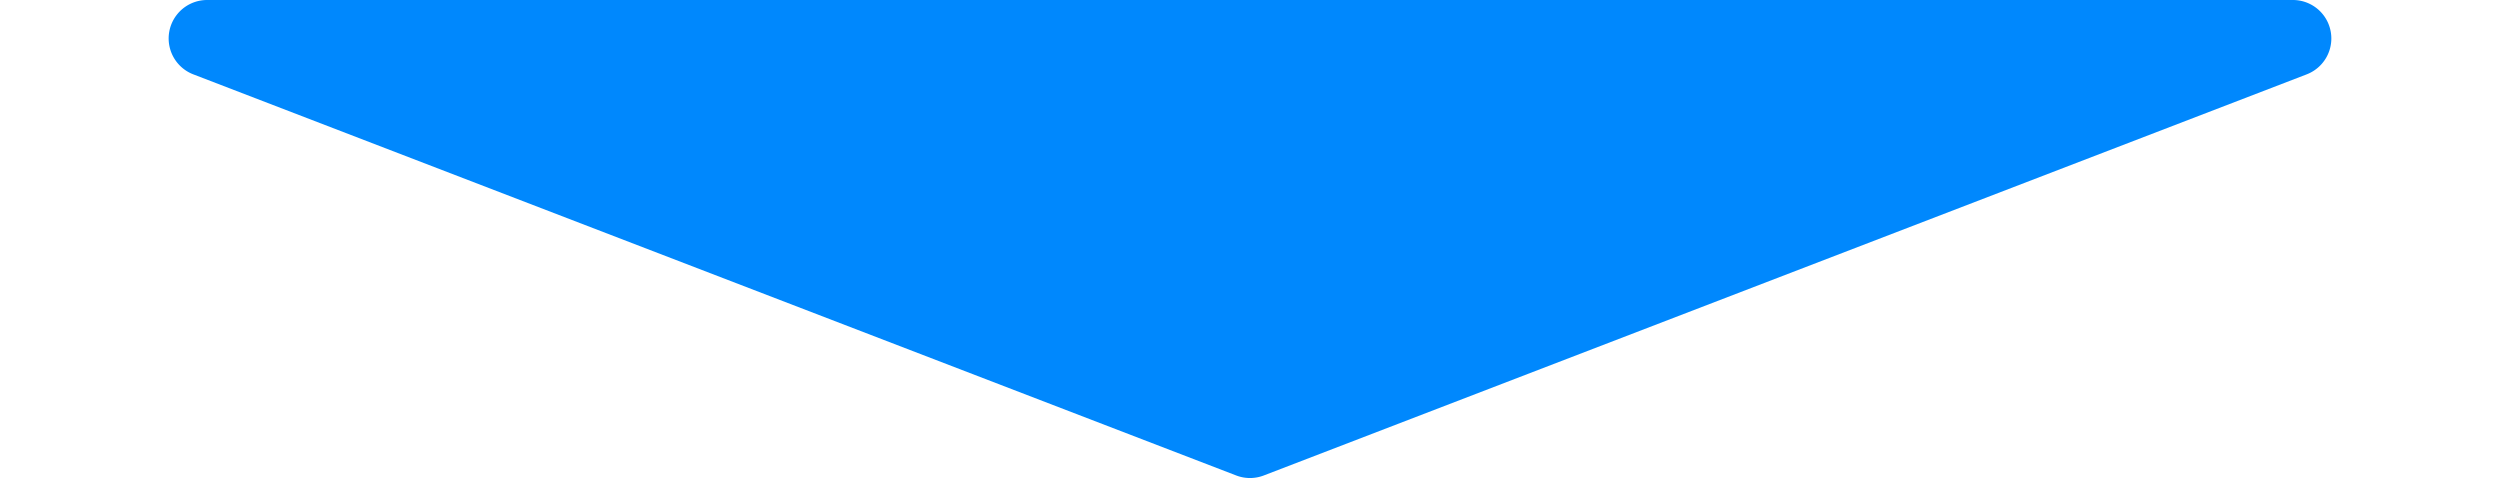 <svg xmlns="http://www.w3.org/2000/svg" width="130" height="25" viewBox="0 0 130 25">
  <path id="多角形_19" data-name="多角形 19" d="M64.282.276a2,2,0,0,1,1.436,0l54.229,20.857A2,2,0,0,1,119.229,25H10.771a2,2,0,0,1-.718-3.867Z" transform="translate(130 25) rotate(180)" fill="#0088fd"/>
</svg>
